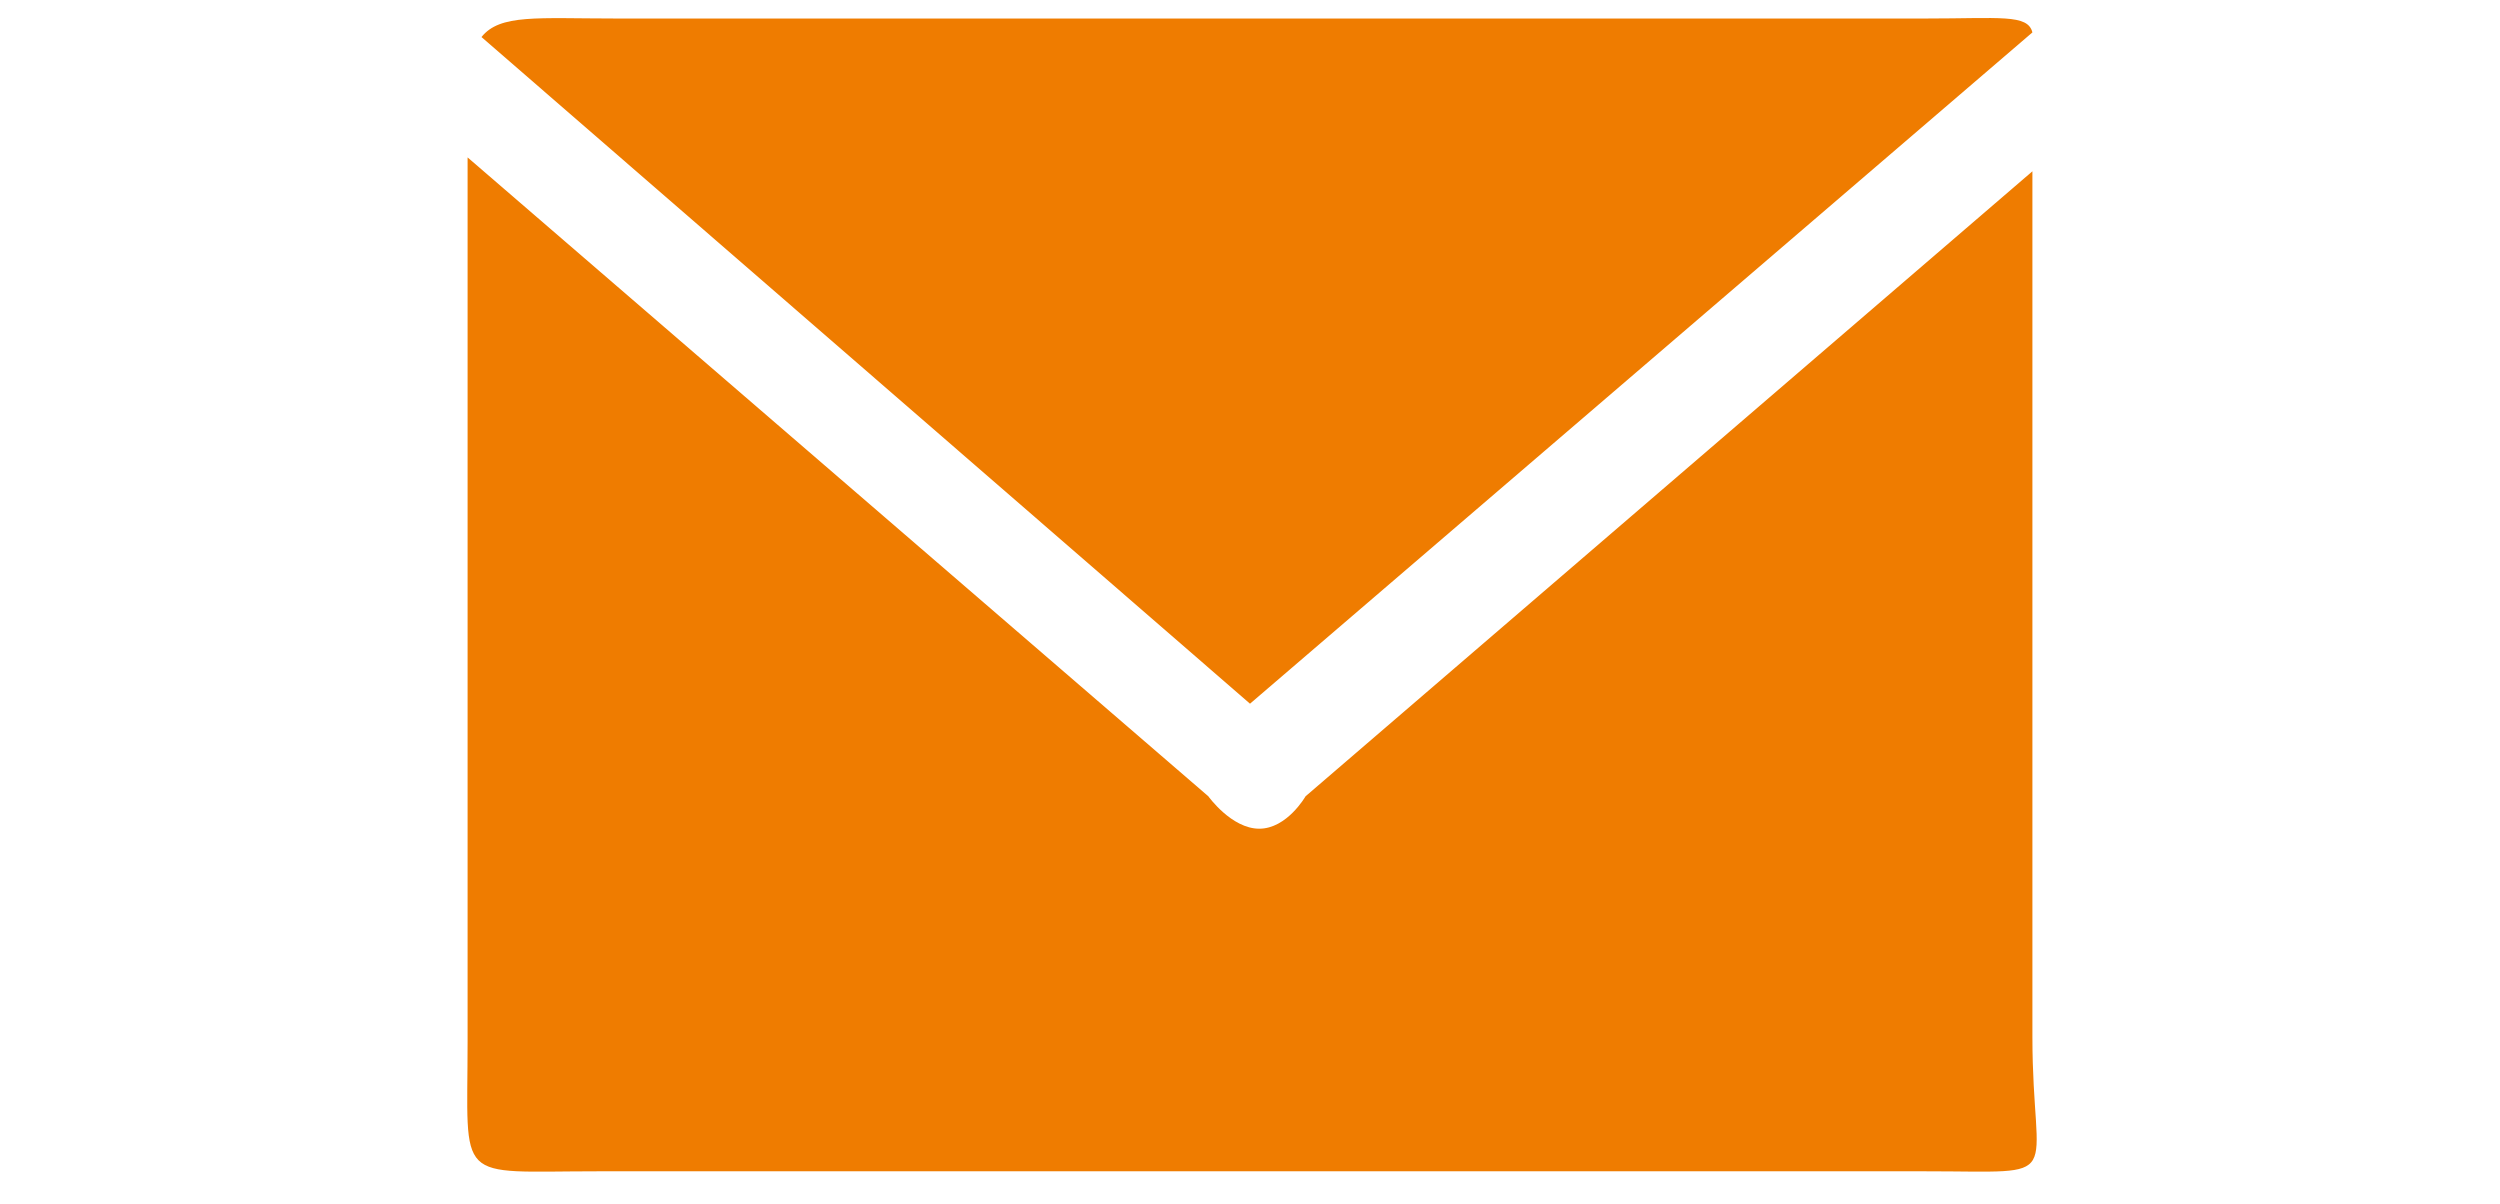<?xml version="1.0" encoding="utf-8"?>
<!-- Generator: Adobe Illustrator 18.1.1, SVG Export Plug-In . SVG Version: 6.00 Build 0)  -->
<svg version="1.1" id="Ebene_1" xmlns="http://www.w3.org/2000/svg" xmlns:xlink="http://www.w3.org/1999/xlink" x="0px" y="0px"
	 viewBox="0 0 54 26" enable-background="new 0 0 54 26" xml:space="preserve">
<path fill="#EF7C00" d="M43.9,0.7L27,15.2L10.4,0.8c0.4-0.5,1.2-0.4,2.9-0.4h28.3C43.2,0.4,43.8,0.3,43.9,0.7z"/>
<path fill="#EF7C00" d="M41.6,25.3H12.9c-3.1,0-2.8,0.3-2.8-2.8V3.4l16,13.8c0,0,0.5,0.7,1.1,0.7s1-0.7,1-0.7L43.9,3.7v18.7
	C43.9,25.6,44.7,25.3,41.6,25.3z"/>
</svg>
